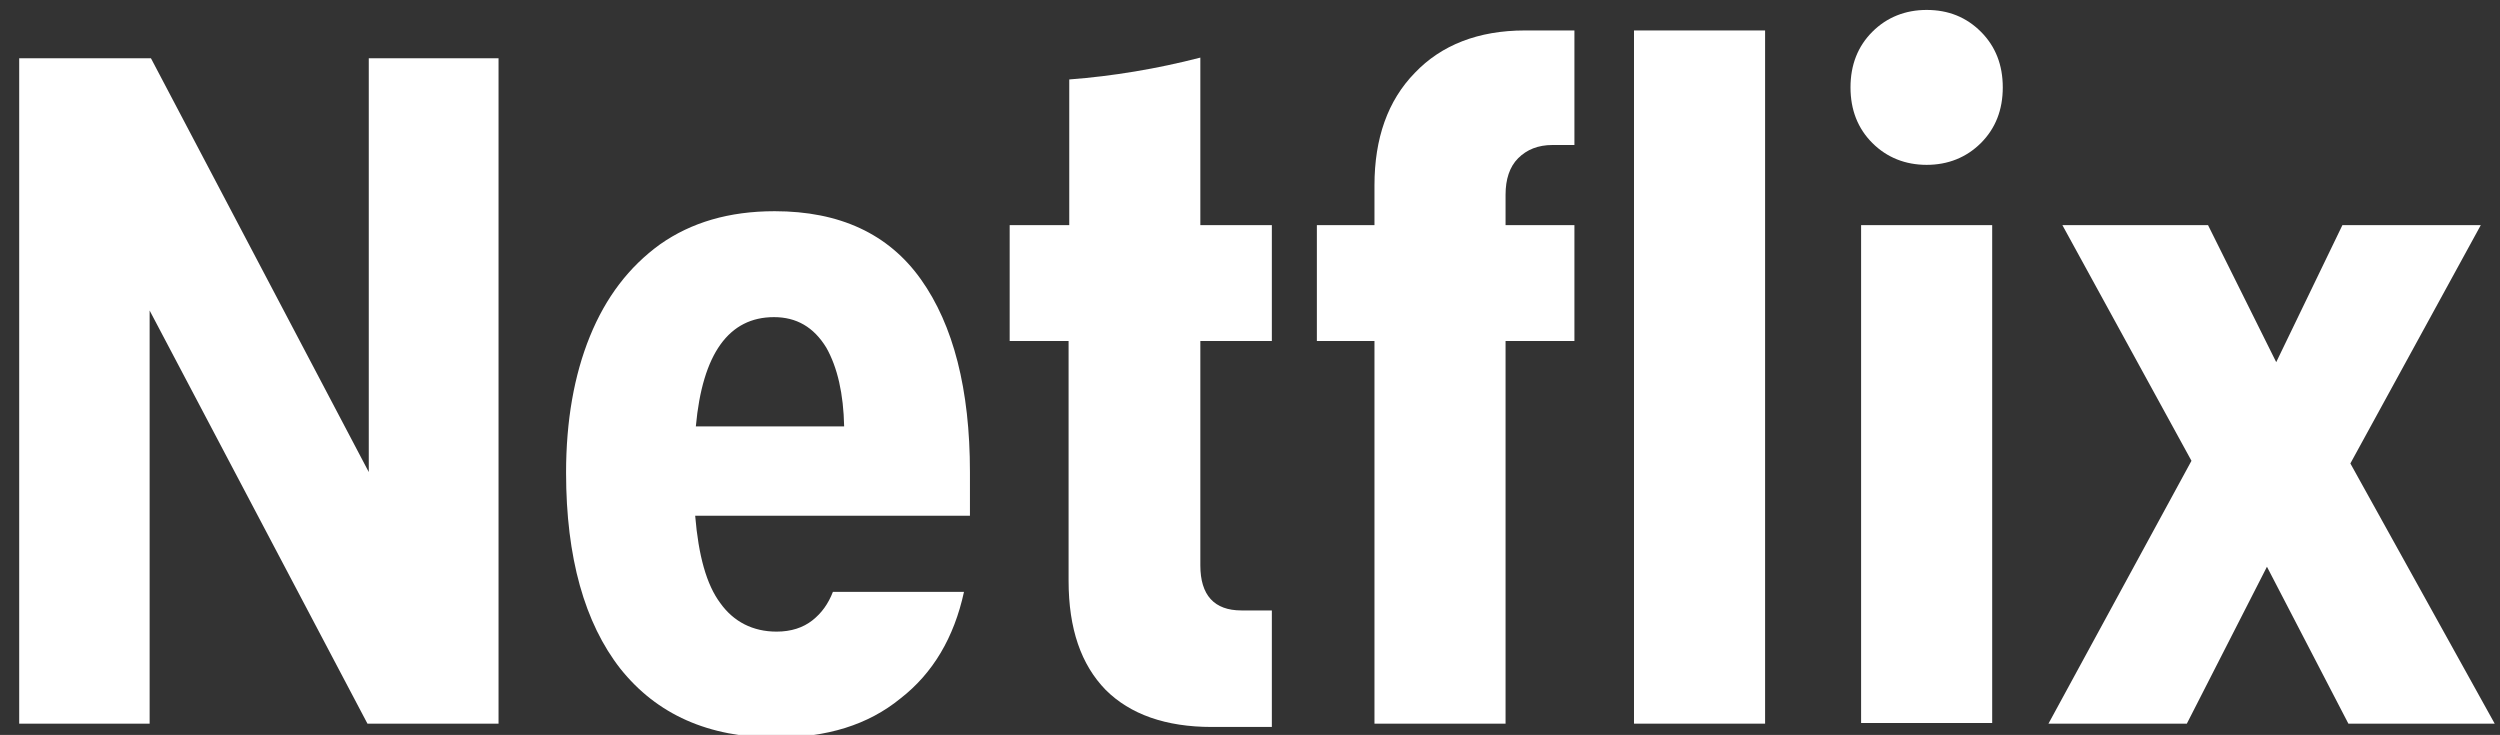 <?xml version="1.0" encoding="utf-8"?>
<!-- Generator: Adobe Illustrator 26.0.1, SVG Export Plug-In . SVG Version: 6.00 Build 0)  -->
<svg version="1.1" id="Layer_1" xmlns="http://www.w3.org/2000/svg" xmlns:xlink="http://www.w3.org/1999/xlink" x="0px" y="0px"
	 viewBox="0 0 377.6 111" style="enable-background:new 0 0 377.6 111;" xml:space="preserve">
<rect x="0" y="0" width="377.6" height="111" fill="#333333" stroke="none"/>
<style type="text/css">
	.st0{fill:#FFFFFF;}
	.st1{fill:none;stroke:#FFFFFF;stroke-width:5;stroke-miterlimit:10;}
</style>
<g>
	<g>
		<path class="st0" d="M583.4,378.7h23.5v5.1h-17.8v15h17.2v5.1h-17.2v19.2h-5.7V378.7z"/>
		<path class="st0" d="M633.7,423.2h-5.1v-3.6c-0.8,1.4-1.9,2.4-3.2,3.2c-1.3,0.8-2.8,1.2-4.5,1.2c-2.9,0-5.1-1-6.7-2.9
			c-1.6-2-2.5-4.7-2.5-8.1v-22.4h5.3v21.9c0,2.1,0.5,3.8,1.4,5c1,1.2,2.3,1.8,4,1.8c1.8,0,3.2-0.6,4.3-1.9c1.1-1.3,1.7-3,1.7-5.3
			v-21.4h5.3V423.2z"/>
		<path class="st0" d="M641.6,390.5h5.1v3.6c1.8-2.9,4.5-4.3,8.1-4.3c2.9,0,5.1,1,6.7,2.9c1.6,2,2.4,4.6,2.4,8.1v22.5h-5.3v-21.7
			c0-4.6-1.8-6.9-5.5-6.9c-1.8,0-3.3,0.6-4.5,1.9c-1.2,1.3-1.8,3-1.8,5.3v21.4h-5.2V390.5z"/>
		<path class="st0" d="M694.6,423.2h-5.1v-4.5c-0.9,1.7-2,3-3.4,4c-1.4,0.9-3,1.4-4.8,1.4c-2.3,0-4.4-0.7-6.1-2.1s-3-3.4-3.9-6
			c-0.9-2.6-1.4-5.6-1.4-9c0-5.3,1-9.5,3.1-12.6c2-3.1,4.8-4.7,8.3-4.7c1.8,0,3.4,0.4,4.7,1.3c1.4,0.9,2.5,2.2,3.4,3.8v-17.9h5.2
			V423.2z M687.6,415.9c1.3-2.2,1.9-5.2,1.9-9c0-3.8-0.6-6.8-1.9-9s-3-3.4-5.3-3.4c-2.2,0-3.9,1.1-5.2,3.3c-1.2,2.2-1.9,5.2-1.9,9.1
			c0,3.8,0.6,6.8,1.9,9c1.2,2.2,3,3.3,5.2,3.3C684.6,419.2,686.4,418.1,687.6,415.9z"/>
		<path class="st0" d="M721.1,423.2h-5.3v-27.9h-4.3v-4.8h4.3V386c0-2.9,0.8-5.1,2.3-6.7c1.6-1.6,3.7-2.4,6.3-2.4h2.1v4.8h-1.3
			c-1.3,0-2.3,0.4-3.1,1.2s-1.1,1.9-1.1,3.3v4.3h5.4v4.8h-5.4V423.2z"/>
		<path class="st0" d="M730.9,416c-1-2.6-1.5-5.6-1.5-9.1c0-3.5,0.5-6.5,1.5-9.1c1-2.6,2.5-4.6,4.3-6c1.9-1.4,4.1-2.1,6.6-2.1
			s4.8,0.7,6.6,2.1c1.9,1.4,3.3,3.4,4.3,6c1,2.6,1.5,5.6,1.5,9.1c0,3.5-0.5,6.5-1.5,9.1s-2.4,4.6-4.3,6c-1.9,1.4-4.1,2.1-6.6,2.1
			s-4.8-0.7-6.6-2.1C733.4,420.6,731.9,418.6,730.9,416z M748.9,406.9c0-3.9-0.6-6.9-1.9-9.1s-3-3.3-5.2-3.3c-2.2,0-3.9,1.1-5.2,3.3
			c-1.2,2.2-1.9,5.2-1.9,9.1c0,3.9,0.6,6.9,1.9,9.1c1.2,2.2,3,3.3,5.2,3.3c2.2,0,3.9-1.1,5.2-3.3S748.9,410.8,748.9,406.9z"/>
		<path class="st0" d="M760.5,390.5h5.1v4.6c0.8-1.5,1.8-2.7,3.1-3.5s2.7-1.2,4.3-1.2h1v5.2h-1c-2,0-3.7,0.7-5.1,2.2
			c-1.4,1.4-2.1,3.6-2.1,6.5v19.1h-5.2V390.5z"/>
		<path class="st0" d="M583.7,467c-1.3-3.5-2-7.6-2-12.2c0-4.7,0.7-8.8,2-12.2c1.3-3.5,3.2-6.2,5.6-8.1c2.4-1.9,5.3-2.9,8.7-2.9
			c4.1,0,7.5,1.3,10,4c2.5,2.6,4.1,6.2,4.8,10.6h-6c-0.5-2.9-1.5-5.2-3.1-6.8c-1.5-1.6-3.5-2.5-5.8-2.5c-3.1,0-5.6,1.6-7.4,4.8
			c-1.9,3.2-2.8,7.6-2.8,13.1c0,5.5,0.9,9.9,2.8,13.1c1.9,3.2,4.3,4.8,7.4,4.8c2.3,0,4.2-0.8,5.7-2.4c1.6-1.6,2.6-3.8,3-6.6h6
			c-0.7,4.3-2.3,7.8-4.8,10.4c-2.5,2.6-5.8,3.9-9.9,3.9c-3.4,0-6.3-1-8.7-2.9C586.9,473.2,585,470.5,583.7,467z"/>
		<path class="st0" d="M619,444.3h5.1v4.6c0.8-1.5,1.8-2.7,3.1-3.5s2.7-1.2,4.3-1.2h1v5.2h-1c-2,0-3.7,0.7-5.1,2.2
			c-1.4,1.4-2.1,3.6-2.1,6.5V477H619V444.3z"/>
		<path class="st0" d="M647.8,477.9c-4,0-7.1-1.5-9.2-4.5c-2.2-3-3.2-7.3-3.2-12.7c0-5.2,1.1-9.4,3.2-12.5c2.1-3.1,5.2-4.7,9.3-4.7
			c3.8,0,6.7,1.5,8.7,4.4c2,2.9,2.9,6.9,2.9,11.9v2.5h-18.8c0.3,7.5,2.7,11.2,7.2,11.2c1.4,0,2.5-0.4,3.5-1.1c1-0.7,1.7-1.7,2-3h5.5
			c-0.7,2.7-2,4.8-3.9,6.3C653,477.2,650.6,477.9,647.8,477.9z M642.7,450.6c-1.2,1.8-1.9,4.3-2.1,7.6h13.5c0-3.1-0.6-5.5-1.7-7.4
			c-1.1-1.9-2.6-2.8-4.7-2.8C645.6,447.9,643.9,448.8,642.7,450.6z"/>
		<path class="st0" d="M686.5,477h-4.9v-4.4c-0.9,1.7-2.1,3-3.6,3.9c-1.5,0.9-3.1,1.3-4.8,1.3c-2.6,0-4.8-0.9-6.5-2.7
			c-1.7-1.8-2.6-4.2-2.6-7.2c0-3.2,1.1-5.7,3.3-7.6c2.2-1.9,5.2-2.8,8.9-2.8h5v-1.8c0-2.8-0.5-4.8-1.6-6c-1-1.2-2.4-1.9-4.2-1.9
			c-1.5,0-2.8,0.4-3.7,1.2c-0.9,0.8-1.5,1.8-1.8,3h-5c0.4-2.6,1.6-4.7,3.5-6.3c1.9-1.6,4.3-2.4,7.3-2.4c3.3,0,5.9,1,7.9,3.1
			c2,2.1,2.9,5.3,2.9,9.6V477z M680.2,469.4c0.7-1.4,1.1-3,1.1-5v-2.7h-4.9c-2.3,0-4,0.5-5.2,1.6c-1.2,1.1-1.9,2.6-1.9,4.5
			c0,1.8,0.5,3.2,1.5,4.2s2.2,1.5,3.7,1.5c1.1,0,2.1-0.3,3.2-1C678.6,471.8,679.5,470.8,680.2,469.4z"/>
		<path class="st0" d="M695.2,449.1h-4.5v-4.8h4.5v-10.5c0.9-0.1,1.8-0.2,2.7-0.4c0.9-0.1,1.8-0.4,2.6-0.7v11.5h5.6v4.8h-5.6v19.2
			c0,2.7,1.2,4.1,3.6,4.1h2v4.9h-2.8c-5.4,0-8.1-2.8-8.1-8.5V449.1z"/>
		<path class="st0" d="M711.9,438c-0.7-0.7-1.1-1.5-1.1-2.6s0.4-1.9,1.1-2.6c0.7-0.7,1.5-1,2.5-1c1,0,1.8,0.3,2.5,1
			c0.7,0.7,1.1,1.5,1.1,2.6s-0.4,1.9-1.1,2.6c-0.7,0.7-1.5,1-2.5,1C713.4,439,712.6,438.7,711.9,438z M711.8,444.3h5.2V477h-5.2
			V444.3z"/>
		<path class="st0" d="M721.8,444.3h5.8l7.2,25.8l7.2-25.8h5.5l-10,32.7h-5.6L721.8,444.3z"/>
		<path class="st0" d="M762.1,477.9c-4,0-7.1-1.5-9.2-4.5c-2.2-3-3.2-7.3-3.2-12.7c0-5.2,1.1-9.4,3.2-12.5c2.1-3.1,5.2-4.7,9.3-4.7
			c3.8,0,6.7,1.5,8.7,4.4c2,2.9,2.9,6.9,2.9,11.9v2.5h-18.8c0.3,7.5,2.7,11.2,7.2,11.2c1.4,0,2.5-0.4,3.5-1.1c1-0.7,1.7-1.7,2-3h5.5
			c-0.7,2.7-2,4.8-3.9,6.3C767.3,477.2,764.9,477.9,762.1,477.9z M757,450.6c-1.2,1.8-1.9,4.3-2.1,7.6h13.5c0-3.1-0.6-5.5-1.7-7.4
			c-1.1-1.9-2.6-2.8-4.7-2.8C759.9,447.9,758.2,448.8,757,450.6z"/>
		<path class="st0" d="M583.4,486.4h24.3v5.1H589v13.9h18.1v5.1H589v15.2h19v5.1h-24.6V486.4z"/>
		<path class="st0" d="M636.6,543.9h-5.2v-17.3c-0.9,1.6-2,2.9-3.4,3.8c-1.4,0.9-2.9,1.3-4.7,1.3c-3.5,0-6.3-1.6-8.3-4.7
			c-2-3.1-3.1-7.3-3.1-12.6c0-3.5,0.5-6.5,1.4-9.1c0.9-2.6,2.2-4.5,3.9-6c1.7-1.4,3.7-2.1,6.1-2.1c1.8,0,3.4,0.5,4.8,1.4
			c1.4,0.9,2.5,2.3,3.4,4v-4.5h5.1V543.9z M629.6,523.5c1.3-2.2,1.9-5.2,1.9-9c0-3.8-0.6-6.8-1.9-9c-1.3-2.2-3-3.3-5.3-3.3
			c-2.2,0-3.9,1.1-5.2,3.3c-1.2,2.2-1.9,5.2-1.9,9c0,3.8,0.6,6.9,1.9,9.1c1.2,2.2,3,3.3,5.2,3.3
			C626.6,526.9,628.3,525.8,629.6,523.5z"/>
		<path class="st0" d="M666.3,530.8h-5.1v-3.6c-0.8,1.4-1.9,2.4-3.2,3.2c-1.3,0.8-2.8,1.2-4.5,1.2c-2.9,0-5.1-1-6.7-2.9
			c-1.6-2-2.5-4.7-2.5-8.1v-22.4h5.3V520c0,2.1,0.5,3.8,1.4,5c1,1.2,2.3,1.8,4,1.8c1.8,0,3.2-0.6,4.3-1.9c1.1-1.3,1.7-3,1.7-5.3
			v-21.4h5.3V530.8z"/>
		<path class="st0" d="M674.3,491.8c-0.7-0.7-1.1-1.5-1.1-2.6s0.4-1.9,1.1-2.6c0.7-0.7,1.5-1,2.5-1c1,0,1.8,0.3,2.5,1
			c0.7,0.7,1.1,1.5,1.1,2.6s-0.4,1.9-1.1,2.6c-0.7,0.7-1.5,1-2.5,1C675.8,492.8,675,492.5,674.3,491.8z M674.2,498.1h5.2v32.7h-5.2
			V498.1z"/>
		<path class="st0" d="M689,502.9h-4.5v-4.8h4.5v-10.5c0.9-0.1,1.8-0.2,2.7-0.4c0.9-0.1,1.8-0.4,2.6-0.7v11.5h5.6v4.8h-5.6v19.2
			c0,2.7,1.2,4.1,3.6,4.1h2v4.9h-2.8c-5.4,0-8.1-2.8-8.1-8.5V502.9z"/>
		<path class="st0" d="M714,543.9h-5.4l4-12.5l-10.2-33.4h5.8l7.2,25.8l7.1-25.8h5.5L714,543.9z"/>
	</g>
	<g>
		<path class="st0" d="M373.5,432.7h8.8l14.6,27.7v-27.7h8.7v44.5h-8.8l-14.6-27.6v27.6h-8.7V432.7z"/>
		<path class="st0" d="M424,478.2c-4.5,0-8-1.5-10.4-4.6c-2.4-3.1-3.6-7.4-3.6-13.1c0-3.5,0.5-6.5,1.6-9.1c1.1-2.6,2.6-4.7,4.7-6.1
			s4.6-2.2,7.6-2.2c4.3,0,7.6,1.5,9.8,4.6c2.2,3,3.3,7.3,3.3,12.9v2.9h-18.3c0.2,2.6,0.8,4.6,1.7,5.8c0.9,1.3,2.2,1.9,3.8,1.9
			c1,0,1.8-0.2,2.4-0.7c0.6-0.5,1.1-1.1,1.4-1.9h8.8c-0.7,3.1-2.1,5.4-4.2,7.1C430.2,477.3,427.4,478.2,424,478.2z M423.9,450
			c-3,0-4.8,2.4-5.2,7.3h9.9c0-2.2-0.4-3.9-1.2-5.3S425.4,450,423.9,450z"/>
		<path class="st0" d="M443.6,451.6h-4v-7.7h4v-9.7c2.9-0.2,5.9-0.7,8.8-1.5v11.2h4.8v7.7h-4.8v15c0,2,0.9,3,2.7,3h2v7.8h-4
			c-3.1,0-5.4-0.8-7.1-2.5c-1.6-1.7-2.5-4.1-2.5-7.3V451.6z"/>
		<path class="st0" d="M472.8,477.2H464v-25.6h-3.8v-7.7h3.8v-2.7c0-3.2,0.9-5.7,2.7-7.5c1.8-1.9,4.2-2.8,7.3-2.8h3.3v7.7h-1.5
			c-1,0-1.7,0.3-2.3,0.9c-0.6,0.6-0.8,1.4-0.8,2.4v2h4.6v7.7h-4.6V477.2z"/>
		<path class="st0" d="M481.4,430.9h8.8v46.3h-8.8V430.9z"/>
		<path class="st0" d="M497.3,438.4c-1-1-1.5-2.2-1.5-3.7s0.5-2.7,1.5-3.7c1-1,2.2-1.5,3.6-1.5c1.4,0,2.7,0.5,3.6,1.5
			c1,1,1.5,2.2,1.5,3.7s-0.5,2.7-1.5,3.7c-1,1-2.2,1.5-3.6,1.5C499.5,439.9,498.3,439.4,497.3,438.4z M496.5,443.9h8.8v33.3h-8.8
			V443.9z"/>
		<path class="st0" d="M518.6,459.6l-8.6-15.7h9.7l4.5,9.1l4.4-9.1h9.3l-8.7,15.9l9.6,17.4h-9.8l-5.4-10.5l-5.4,10.5h-9.3
			L518.6,459.6z"/>
	</g>
	<line class="st1" x1="560.1" y1="378.6" x2="560.1" y2="531.2"/>
</g>
<g>
	<path class="st0" d="M2.9,8.8h19.9l32.9,62.5V8.8h19.6v100.5H55.5L22.6,46.9v62.4H2.9V8.8z"/>
	<path class="st0" d="M117.2,111.4c-10.2,0-18-3.5-23.5-10.4c-5.4-6.9-8.2-16.8-8.2-29.6c0-7.8,1.2-14.7,3.6-20.6
		c2.4-5.9,5.9-10.5,10.6-13.9c4.7-3.3,10.4-5,17.3-5c9.8,0,17.2,3.4,22.1,10.3c4.9,6.9,7.4,16.6,7.4,29.1v6.6H105
		c0.5,6,1.7,10.4,3.8,13.2c2,2.8,4.9,4.3,8.5,4.3c2.2,0,4-0.6,5.4-1.7c1.4-1.1,2.4-2.5,3.1-4.3h19.8c-1.5,6.9-4.7,12.3-9.6,16.1
		C131.1,109.5,124.9,111.4,117.2,111.4z M116.9,47.9c-6.8,0-10.8,5.5-11.8,16.5h22.4c-0.1-4.9-1-8.9-2.7-11.9
		C122.9,49.4,120.3,47.9,116.9,47.9z"/>
	<path class="st0" d="M161.5,51.5h-9V34h9v-22c6.6-0.5,13.2-1.6,19.8-3.3V34h10.8v17.5h-10.8v33.9c0,4.5,2.1,6.8,6.2,6.8h4.6v17.6
		H183c-6.9,0-12.3-1.9-16-5.6c-3.7-3.8-5.6-9.2-5.6-16.5V51.5z"/>
	<path class="st0" d="M227.4,109.3h-19.8V51.5h-8.7V34h8.7V28c0-7.1,2-12.8,6.1-17c4-4.2,9.6-6.4,16.6-6.4h7.5v17.3h-3.3
		c-2.2,0-3.9,0.7-5.2,2c-1.3,1.3-1.9,3.2-1.9,5.5V34h10.4v17.5h-10.4V109.3z"/>
	<path class="st0" d="M246.8,4.6h19.8v104.7h-19.8V4.6z"/>
	<path class="st0" d="M282.8,21.6c-2.2-2.2-3.3-5-3.3-8.4s1.1-6.2,3.3-8.4c2.2-2.2,5-3.3,8.2-3.3c3.3,0,6,1.1,8.2,3.3
		c2.2,2.2,3.3,5,3.3,8.4s-1.1,6.2-3.3,8.4c-2.2,2.2-5,3.3-8.2,3.3C287.8,24.9,285,23.8,282.8,21.6z M281.1,34h19.8v75.2h-19.8V34z"
		/>
	<path class="st0" d="M331,69.6L311.5,34h22l10.3,20.7l10-20.7h20.9L355,70l21.8,39.3h-22.1l-12.3-23.7l-12.1,23.7h-20.9L331,69.6z"
		/>
</g>
</svg>
